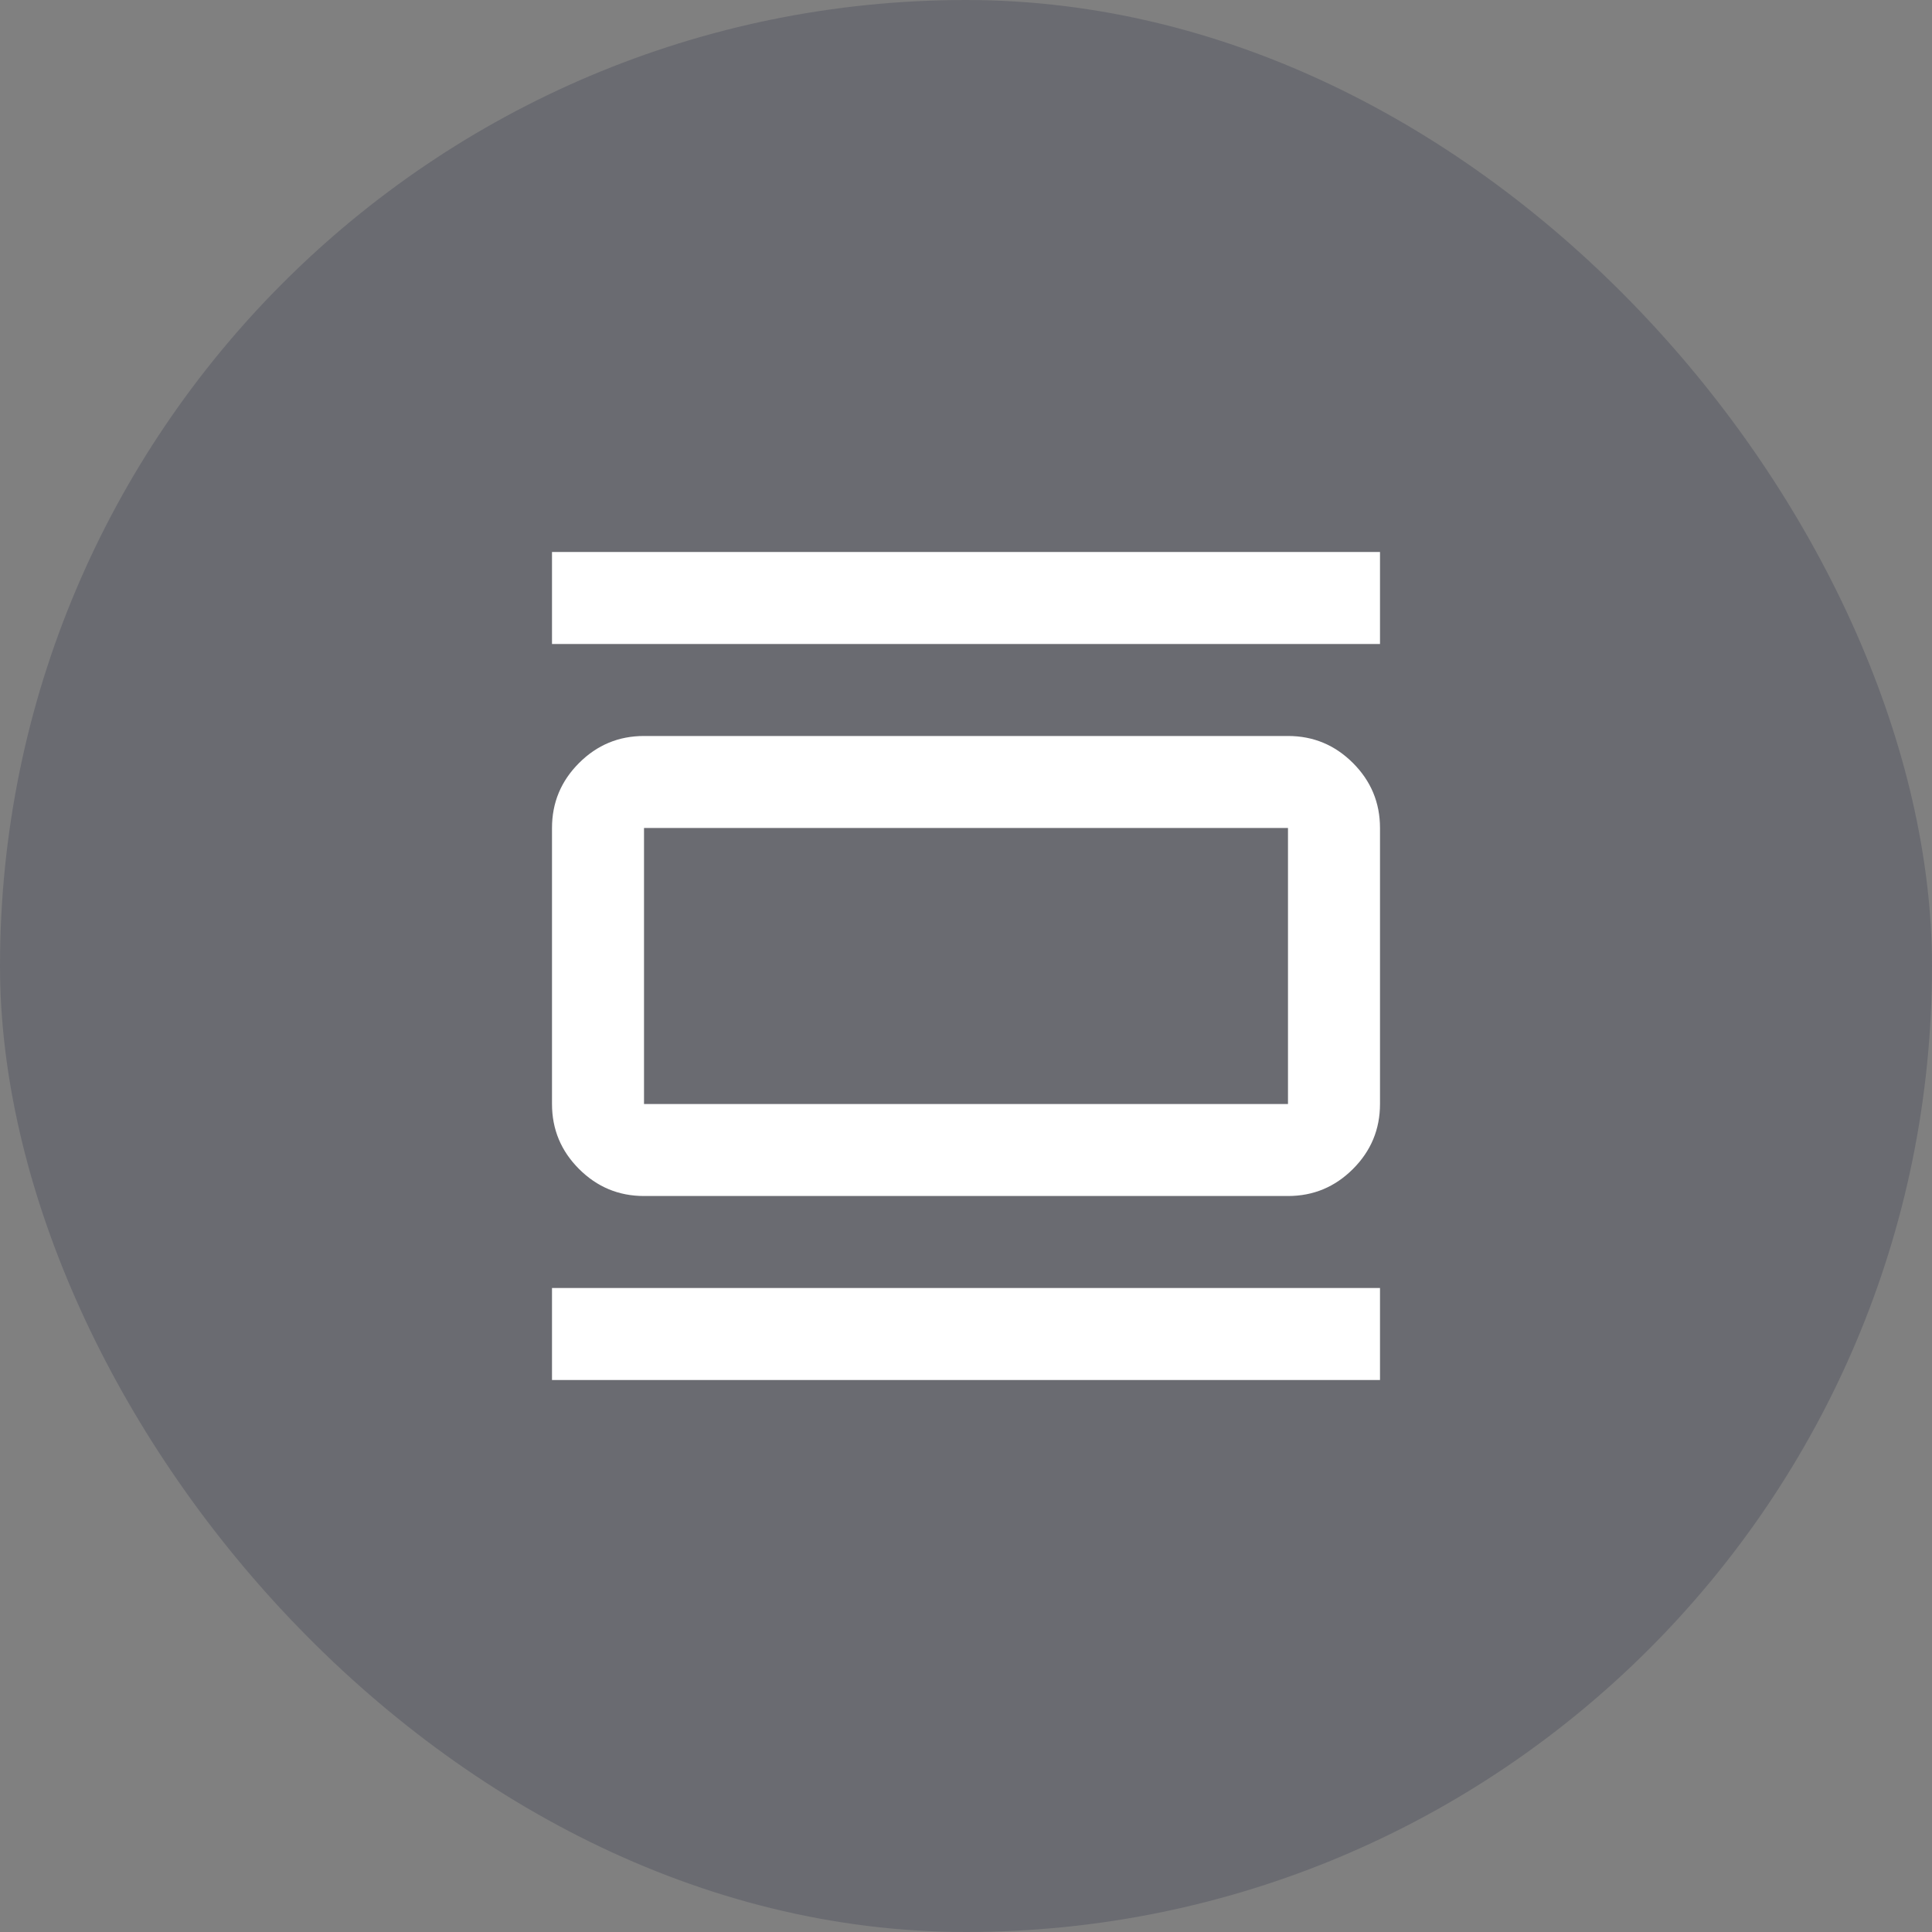 <svg width="56" height="56" viewBox="0 0 56 56" fill="none" xmlns="http://www.w3.org/2000/svg">
<rect x="0" y="0" width="56" height="56" fill="#808080" stroke="none"/>
<rect width="56" height="56" rx="28" fill="#141B38" fill-opacity="0.2"/>
<path d="M18.667 34.667C17.933 34.667 17.306 34.406 16.783 33.883C16.261 33.361 16 32.733 16 32V24C16 23.267 16.261 22.639 16.783 22.117C17.306 21.594 17.933 21.333 18.667 21.333H37.333C38.067 21.333 38.694 21.594 39.217 22.117C39.739 22.639 40 23.267 40 24V32C40 32.733 39.739 33.361 39.217 33.883C38.694 34.406 38.067 34.667 37.333 34.667H18.667ZM18.667 32H37.333V24H18.667V32ZM16 18.667V16H40V18.667H16ZM16 40V37.333H40V40H16Z" fill="white"/>
</svg>
